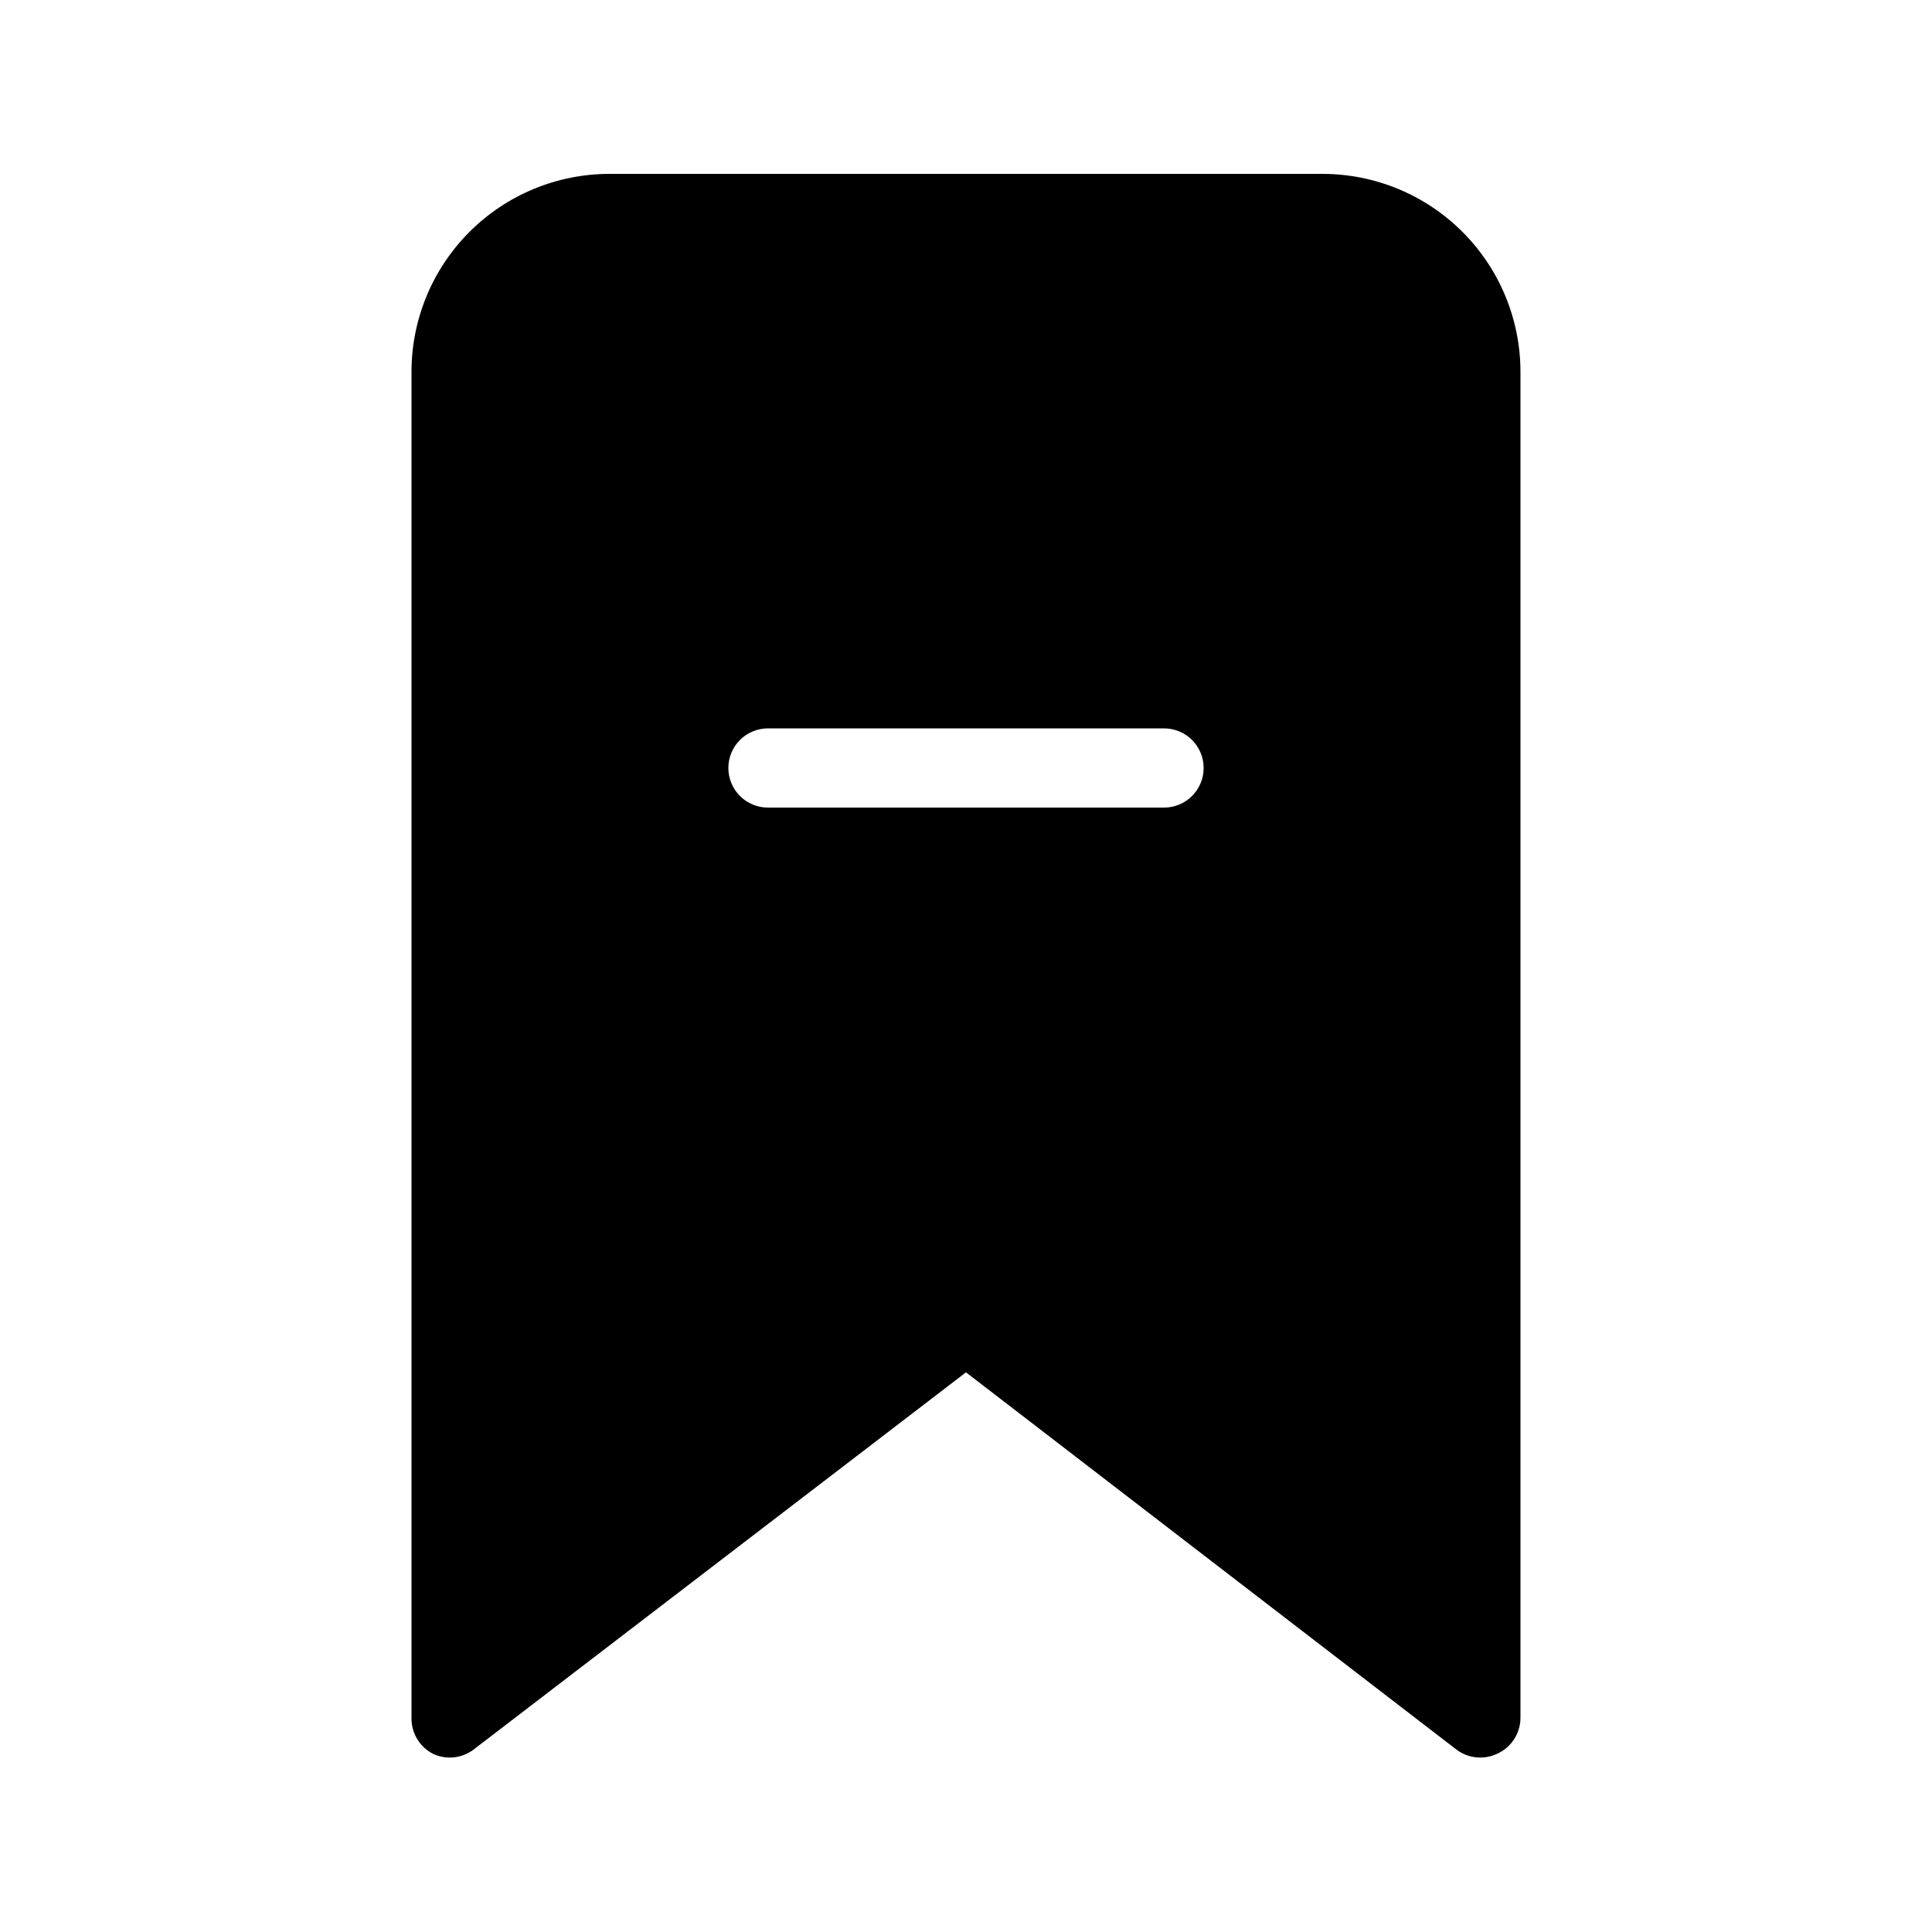 <?xml version="1.0" encoding="UTF-8"?>
<!-- Uploaded to: SVG Repo, www.svgrepo.com, Generator: SVG Repo Mixer Tools -->
<svg fill="#000000" width="800px" height="800px" version="1.1" viewBox="144 144 512 512" xmlns="http://www.w3.org/2000/svg">
 <path d="m494.46 190.08h-188.93c-13.918 0-27.27 5.527-37.109 15.371-9.844 9.84-15.371 23.191-15.371 37.109v356.86c-0.008 4.016 2.273 7.684 5.879 9.449 3.449 1.531 7.457 1.09 10.496-1.156l130.57-100.03 130.05 100.03h-0.004c3.039 2.246 7.047 2.688 10.496 1.156 3.809-1.613 6.316-5.312 6.402-9.449v-356.86c0-13.918-5.527-27.27-15.371-37.109-9.84-9.844-23.188-15.371-37.109-15.371zm-41.98 167.94h-104.96c-5.797 0-10.496-4.699-10.496-10.496s4.699-10.496 10.496-10.496h104.96c5.797 0 10.496 4.699 10.496 10.496s-4.699 10.496-10.496 10.496z"/>
</svg>